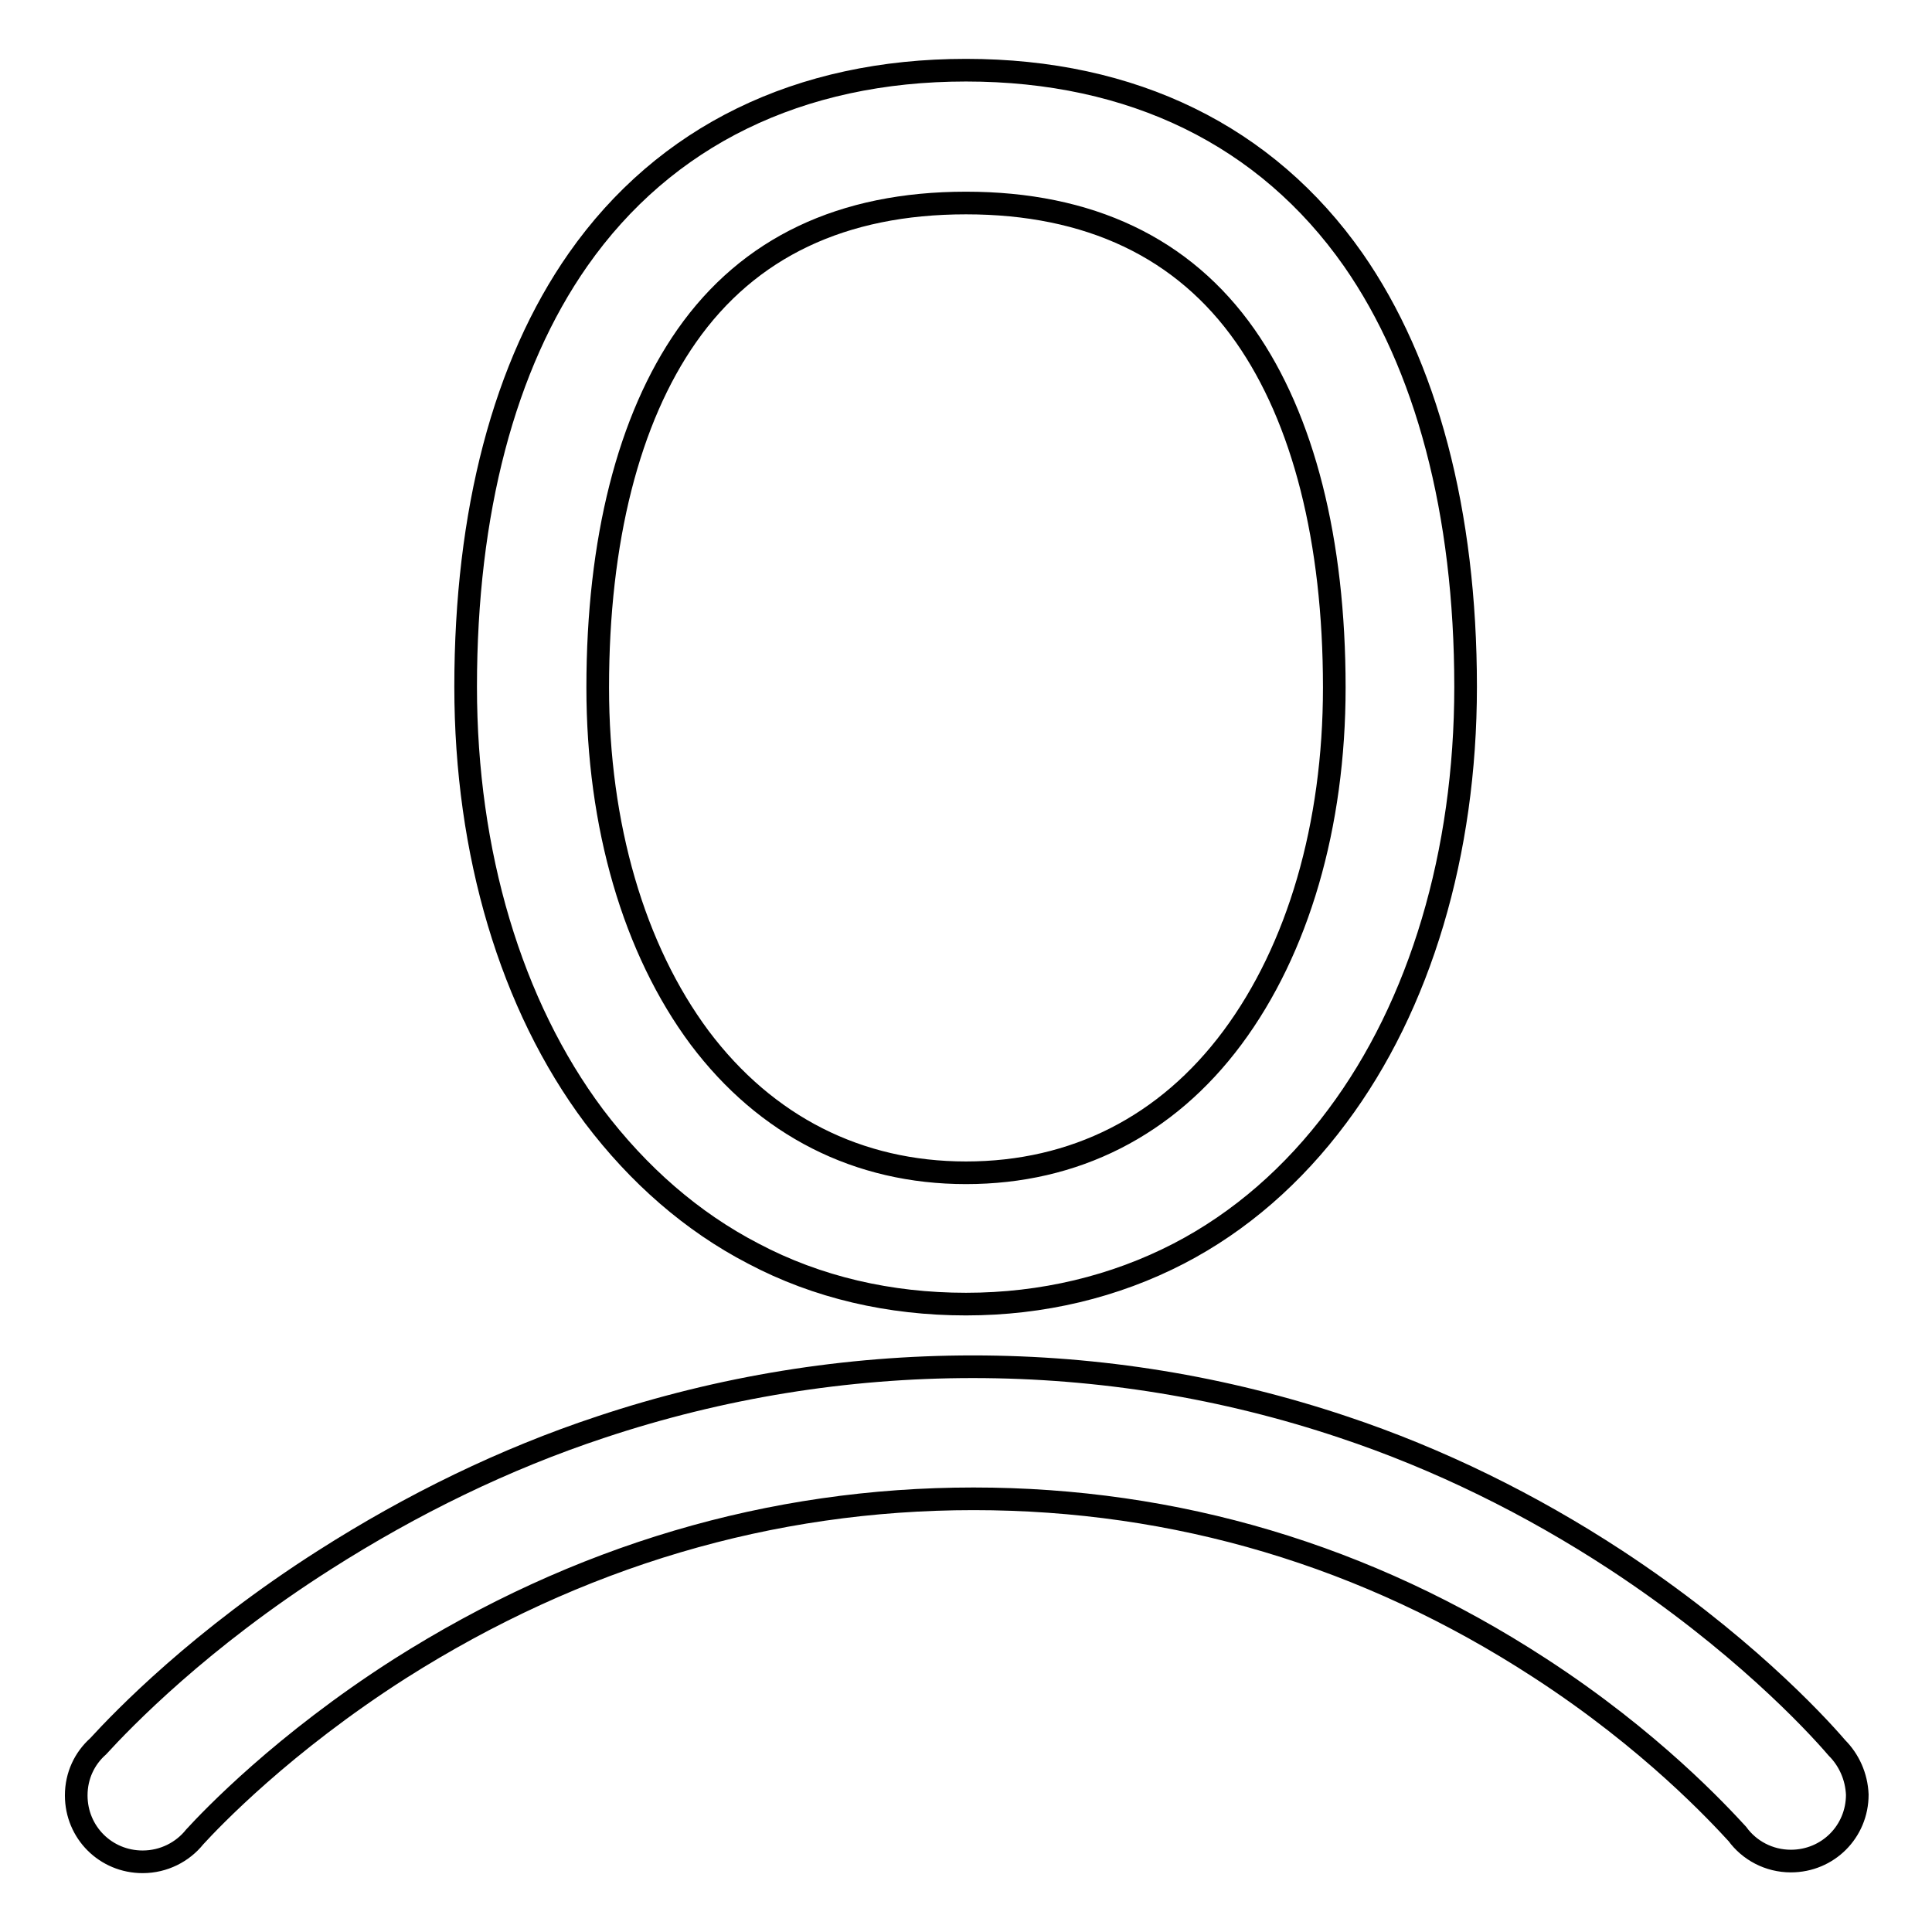 <?xml version="1.0" encoding="utf-8"?>
<!-- Svg Vector Icons : http://www.onlinewebfonts.com/icon -->
<!DOCTYPE svg PUBLIC "-//W3C//DTD SVG 1.1//EN" "http://www.w3.org/Graphics/SVG/1.1/DTD/svg11.dtd">
<svg version="1.1" xmlns="http://www.w3.org/2000/svg" xmlns:xlink="http://www.w3.org/1999/xlink" x="0px" y="0px" viewBox="0 0 256 256" enable-background="new 0 0 256 256" xml:space="preserve">
<g><g><path stroke-width="3" fill-opacity="0" stroke="#000000"  d="M99.8,166.1c8.5,4.5,18.1,6.7,28.2,6.7s19.7-2.3,28.2-6.7c8.1-4.2,15.2-10.4,21-18.2c11-14.7,17-34.9,17-56.9c0-23.1-5.2-42.7-14.9-56.6C167.8,18,150.1,9.3,128,9.3S88.1,18,76.6,34.4c-9.8,14-14.9,33.5-14.9,56.6c0,22,6,42.2,17,56.9C84.6,155.7,91.7,161.9,99.8,166.1z M91,44.5c8.2-11.7,20.6-17.6,37-17.6c16.3,0,28.8,5.9,37,17.6c7.7,11,11.8,27.1,11.8,46.6c0,18.3-4.8,34.7-13.5,46.4c-8.7,11.7-20.9,17.9-35.3,17.9c-14.3,0-26.5-6.2-35.3-17.9c-8.7-11.7-13.5-28.1-13.5-46.4C79.2,71.6,83.3,55.5,91,44.5z"/><path stroke-width="3" fill-opacity="0" stroke="#000000"  d="M243.4,231.6c-3-3.5-13-14.2-29.3-24.9c-11.3-7.4-23.5-13.4-36.1-17.6c-15.8-5.3-32.3-8-49.1-8s-33.4,2.7-49.3,8c-12.7,4.2-25,10.2-36.6,17.6c-16.5,10.5-26.7,21.1-30,24.7c-1.8,1.6-2.9,3.9-2.9,6.5c0,4.9,3.9,8.8,8.8,8.8c2.8,0,5.3-1.3,6.9-3.3c2.2-2.4,11.7-12.4,27.2-22.3c23.5-14.9,49.1-22.5,76-22.5c26.8,0,52.1,7.5,75,22.4c14.8,9.6,23.8,19.4,26.2,22c1.6,2.2,4.2,3.6,7.1,3.6c4.9,0,8.8-3.9,8.8-8.8C246,235.4,245,233.2,243.4,231.6z"/></g></g>
</svg>